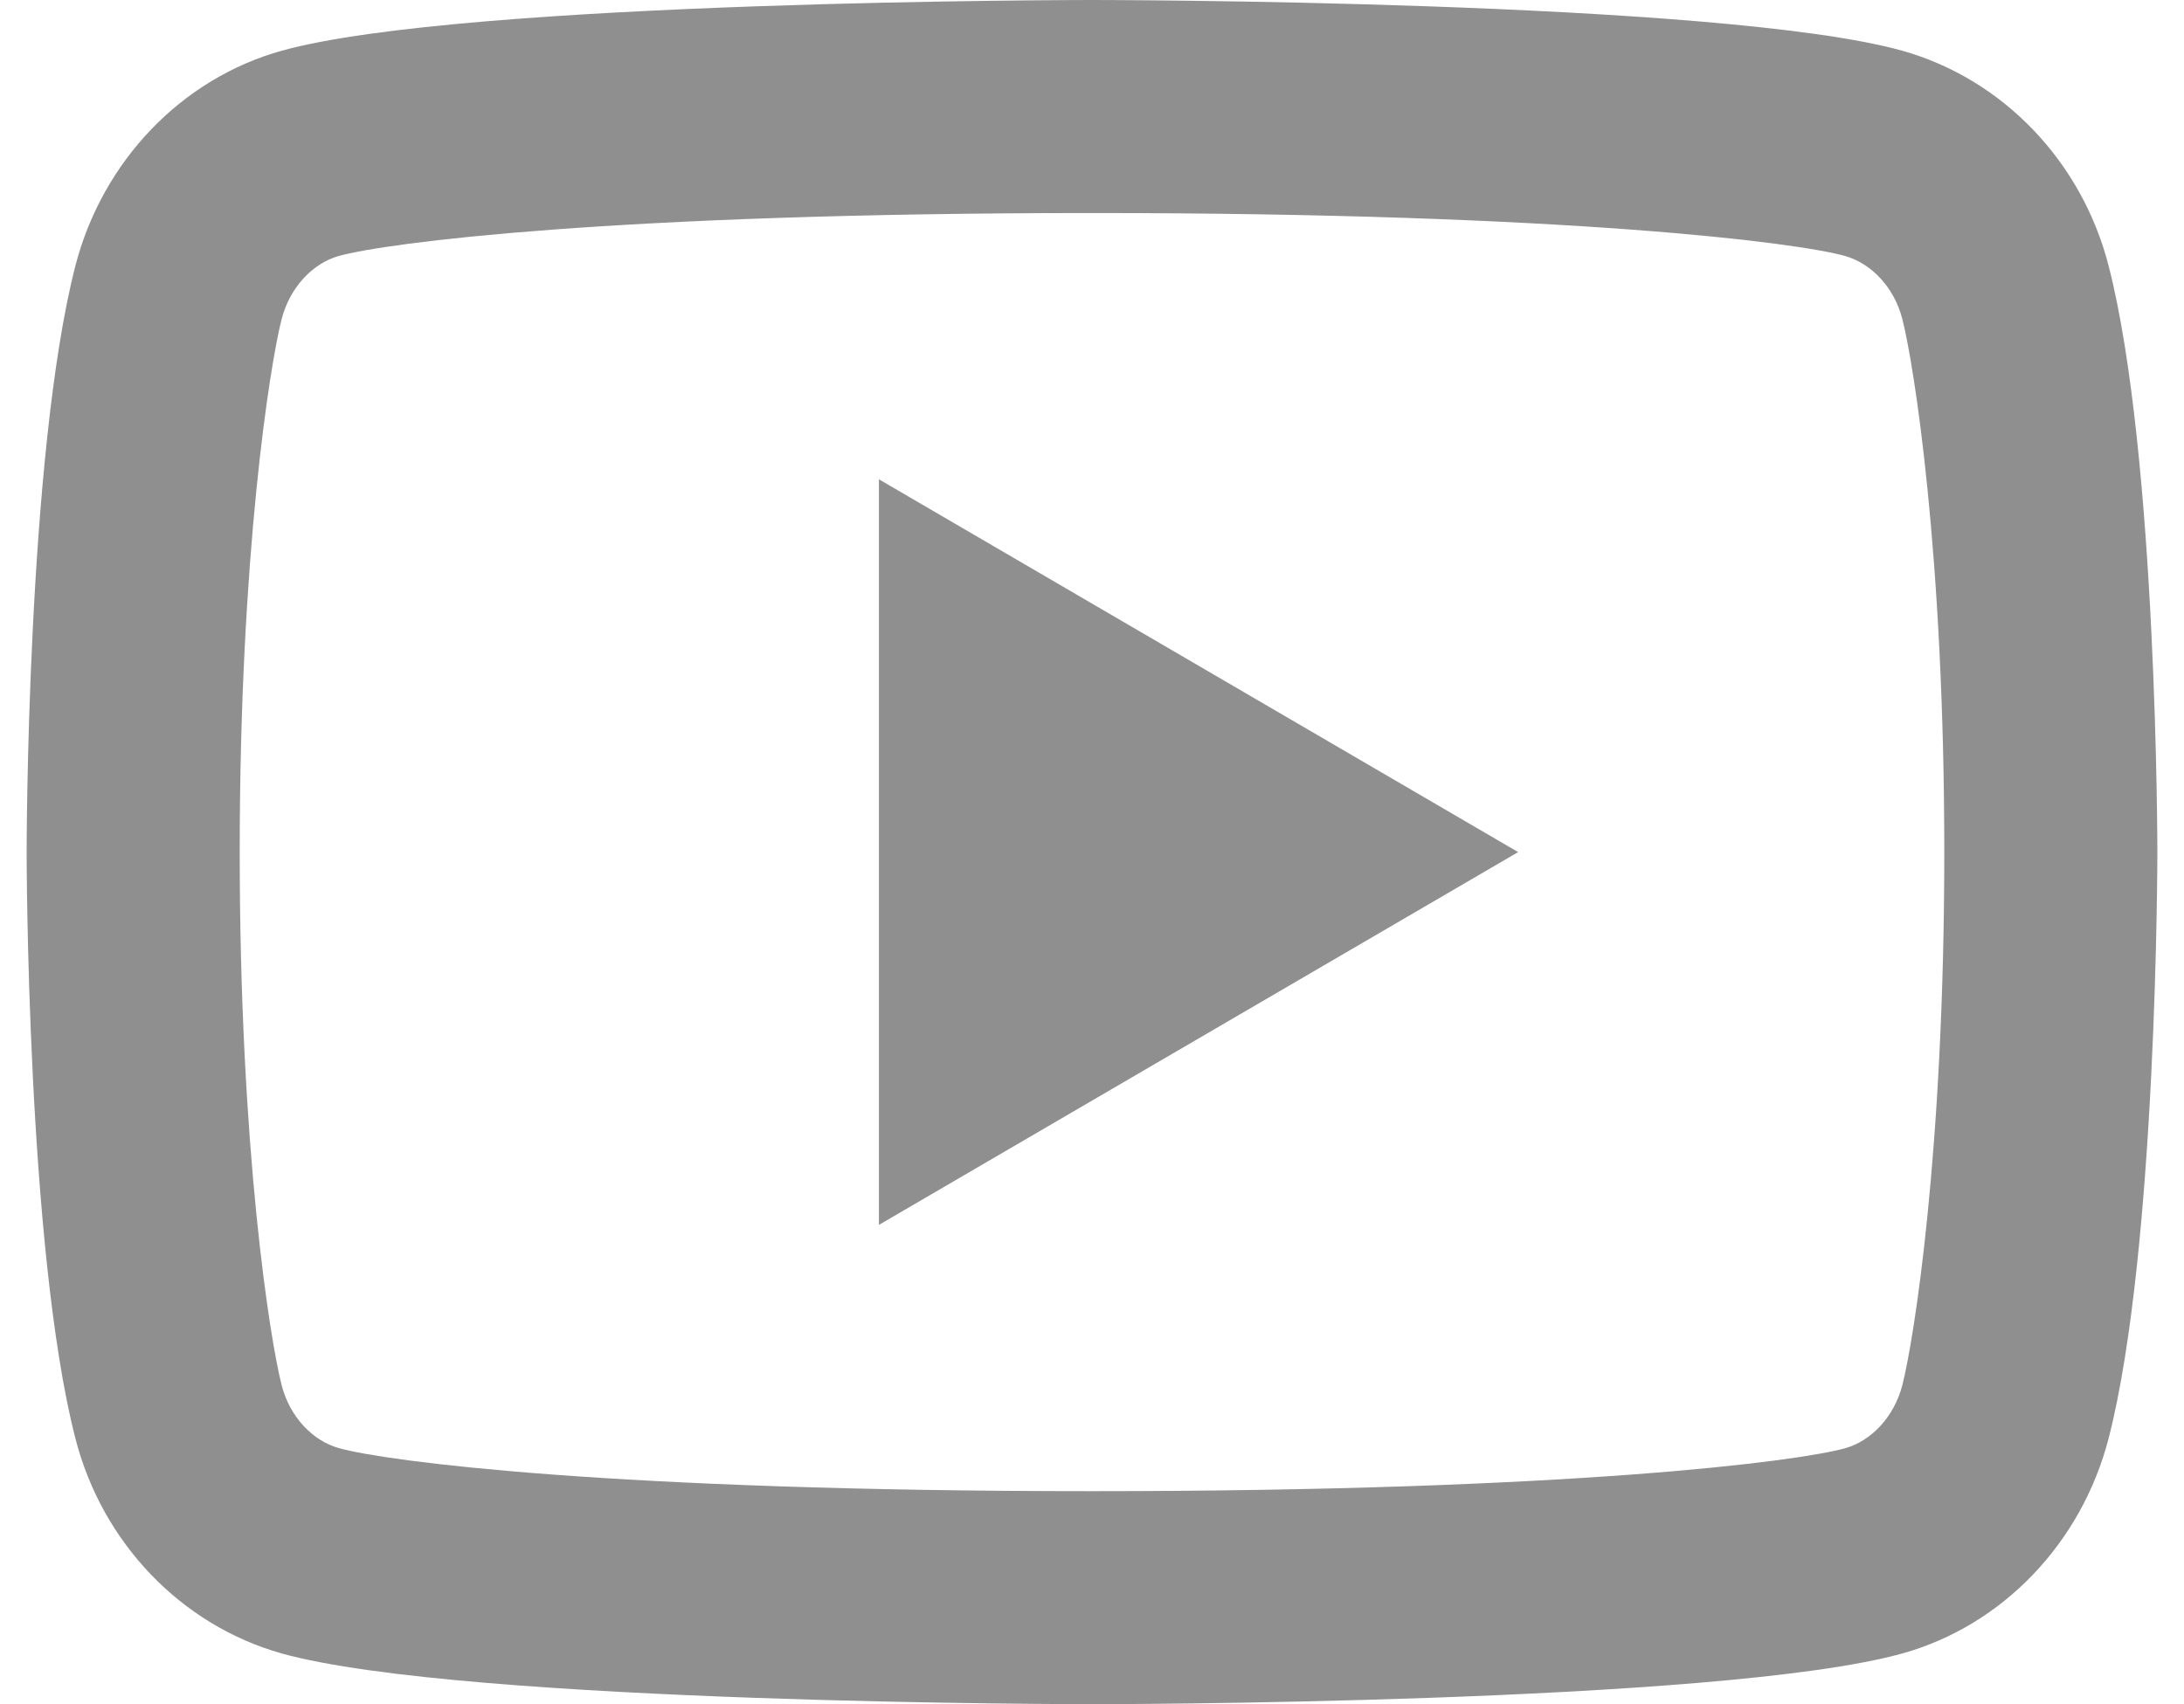 <svg width="41" height="32" viewBox="0 0 41 32" fill="none" xmlns="http://www.w3.org/2000/svg">
<path d="M35.712 5.99C35.56 5.394 35.128 4.944 34.634 4.806C33.76 4.56 29.5 4 20.5 4C11.5 4 7.244 4.56 6.362 4.806C5.874 4.942 5.442 5.392 5.288 5.99C5.07 6.838 4.5 10.392 4.5 16C4.5 21.608 5.07 25.16 5.288 26.012C5.44 26.606 5.872 27.056 6.364 27.192C7.244 27.44 11.5 28 20.5 28C29.5 28 33.758 27.44 34.638 27.194C35.126 27.058 35.558 26.608 35.712 26.01C35.93 25.162 36.5 21.6 36.5 16C36.5 10.4 35.93 6.84 35.712 5.99ZM39.586 4.996C40.5 8.56 40.5 16 40.5 16C40.5 16 40.5 23.44 39.586 27.004C39.078 28.974 37.592 30.524 35.71 31.048C32.292 32 20.5 32 20.5 32C20.5 32 8.714 32 5.29 31.048C3.4 30.516 1.916 28.968 1.414 27.004C0.5 23.44 0.5 16 0.5 16C0.5 16 0.5 8.56 1.414 4.996C1.922 3.026 3.408 1.476 5.29 0.952C8.714 -3.57628e-07 20.5 0 20.5 0C20.5 0 32.292 -3.57628e-07 35.71 0.952C37.6 1.484 39.084 3.032 39.586 4.996ZM16.5 23V9L28.5 16L16.5 23Z" fill="#8F8F8F"/>
</svg>

